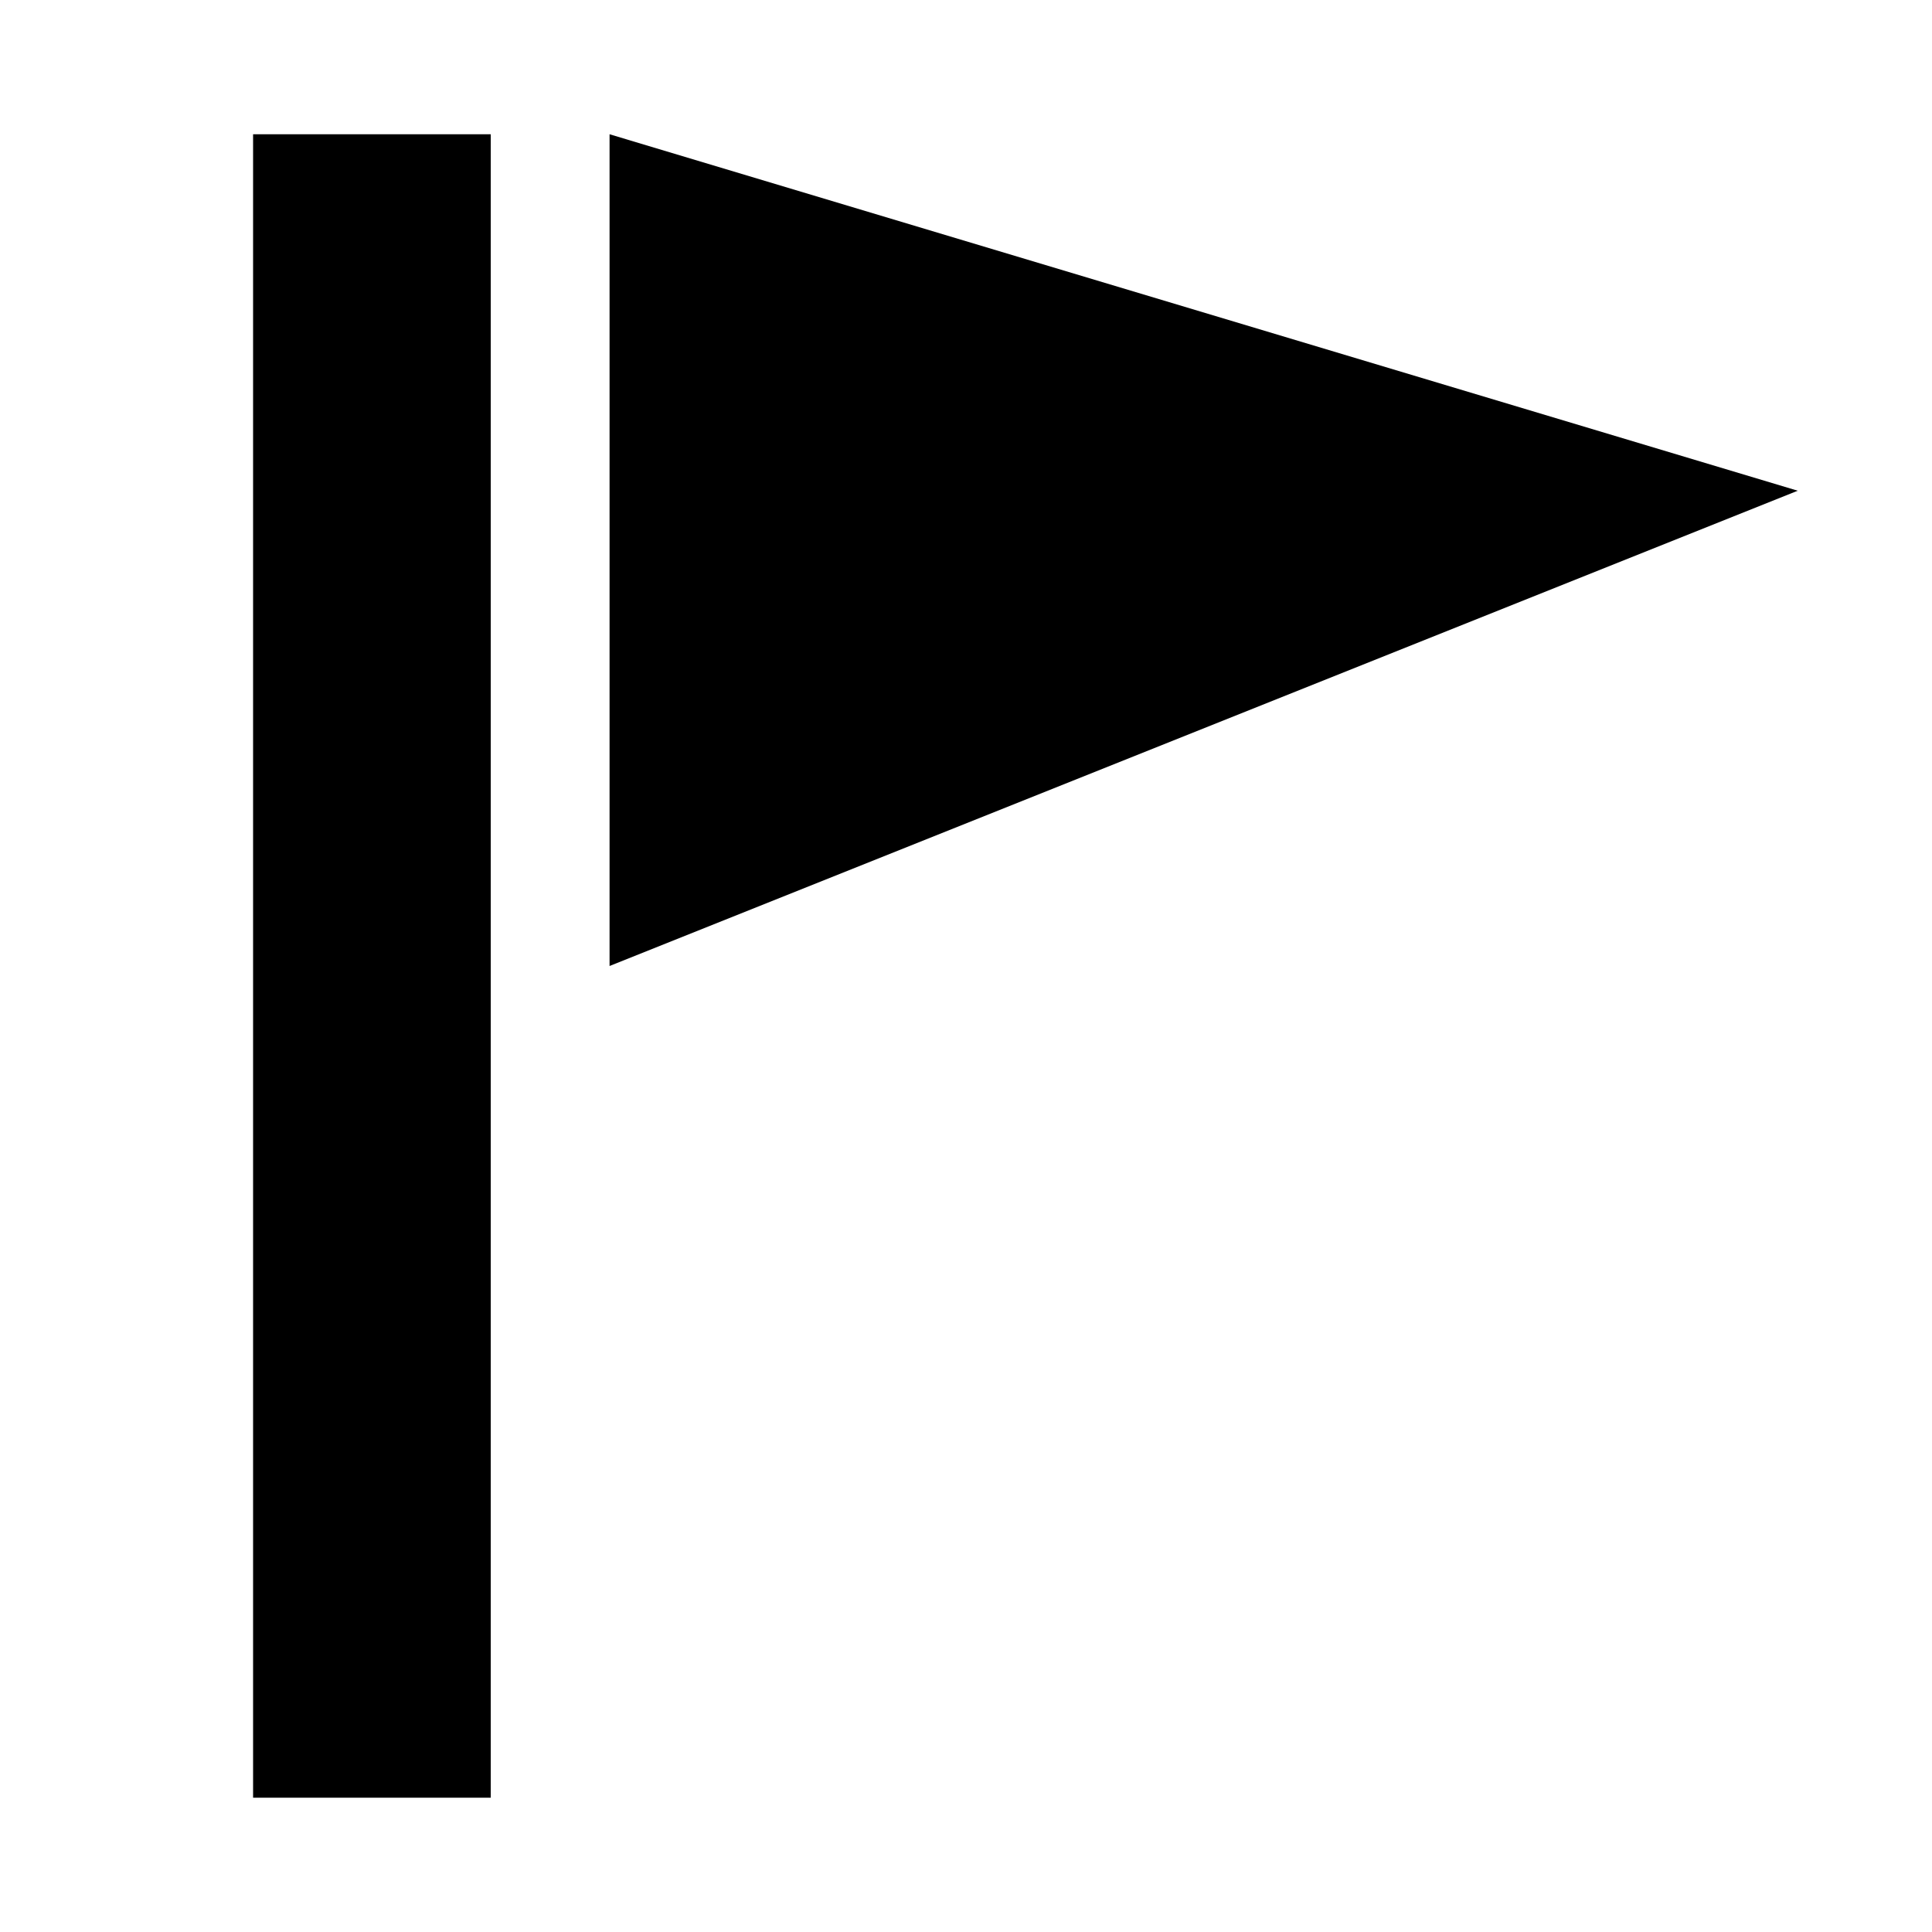 <?xml version="1.0" encoding="UTF-8"?>
<!-- Uploaded to: ICON Repo, www.iconrepo.com, Generator: ICON Repo Mixer Tools -->
<svg fill="#000000" width="800px" height="800px" version="1.1" viewBox="144 144 512 512" xmlns="http://www.w3.org/2000/svg">
 <g>
  <path d="m305.54 179.58v220.42l314.88-125.95z"/>
  <path d="m211.07 179.58h62.977v440.83h-62.977z"/>
 </g>
</svg>